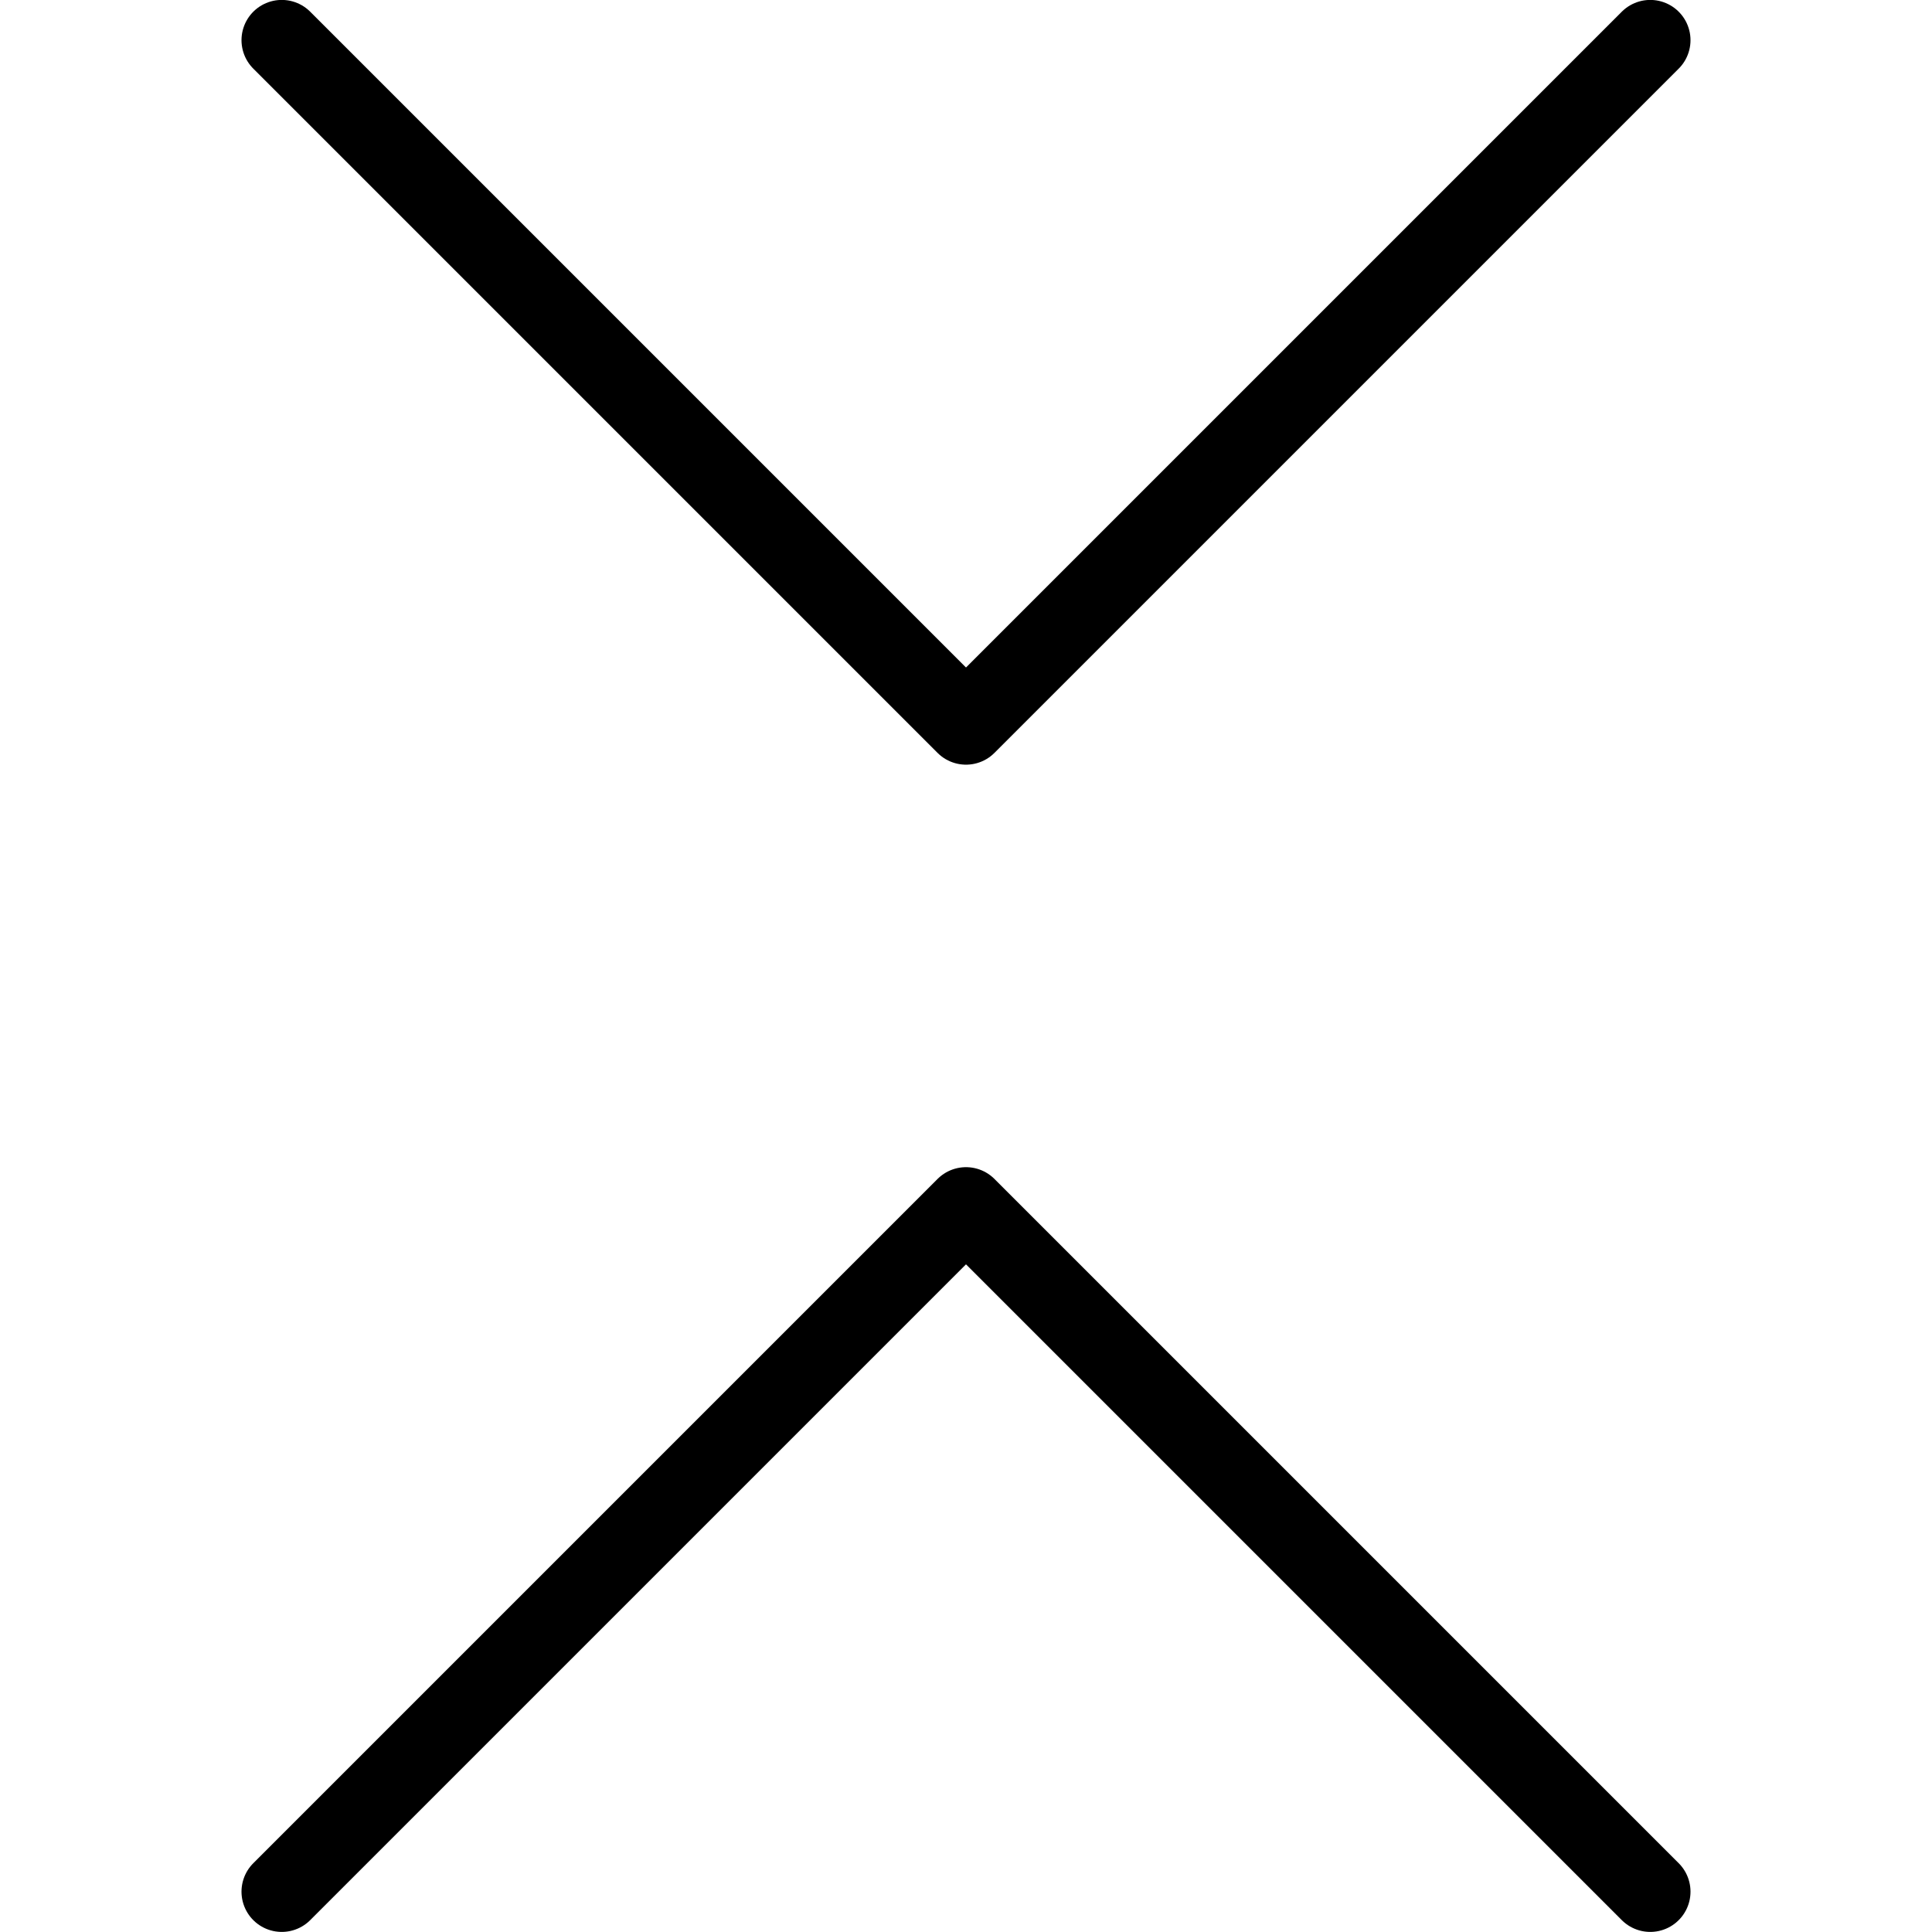 <svg viewBox="0 0 24 24" xmlns="http://www.w3.org/2000/svg"><g transform="matrix(1,0,0,1,0,0)"><path d="M20.5 0.499L12 8.999 3.5 0.499" fill="none" stroke="#000000" stroke-linecap="round" stroke-linejoin="round"></path><path d="M20.5 23.499L12 14.999 3.5 23.499" fill="none" stroke="#000000" stroke-linecap="round" stroke-linejoin="round"></path></g></svg>